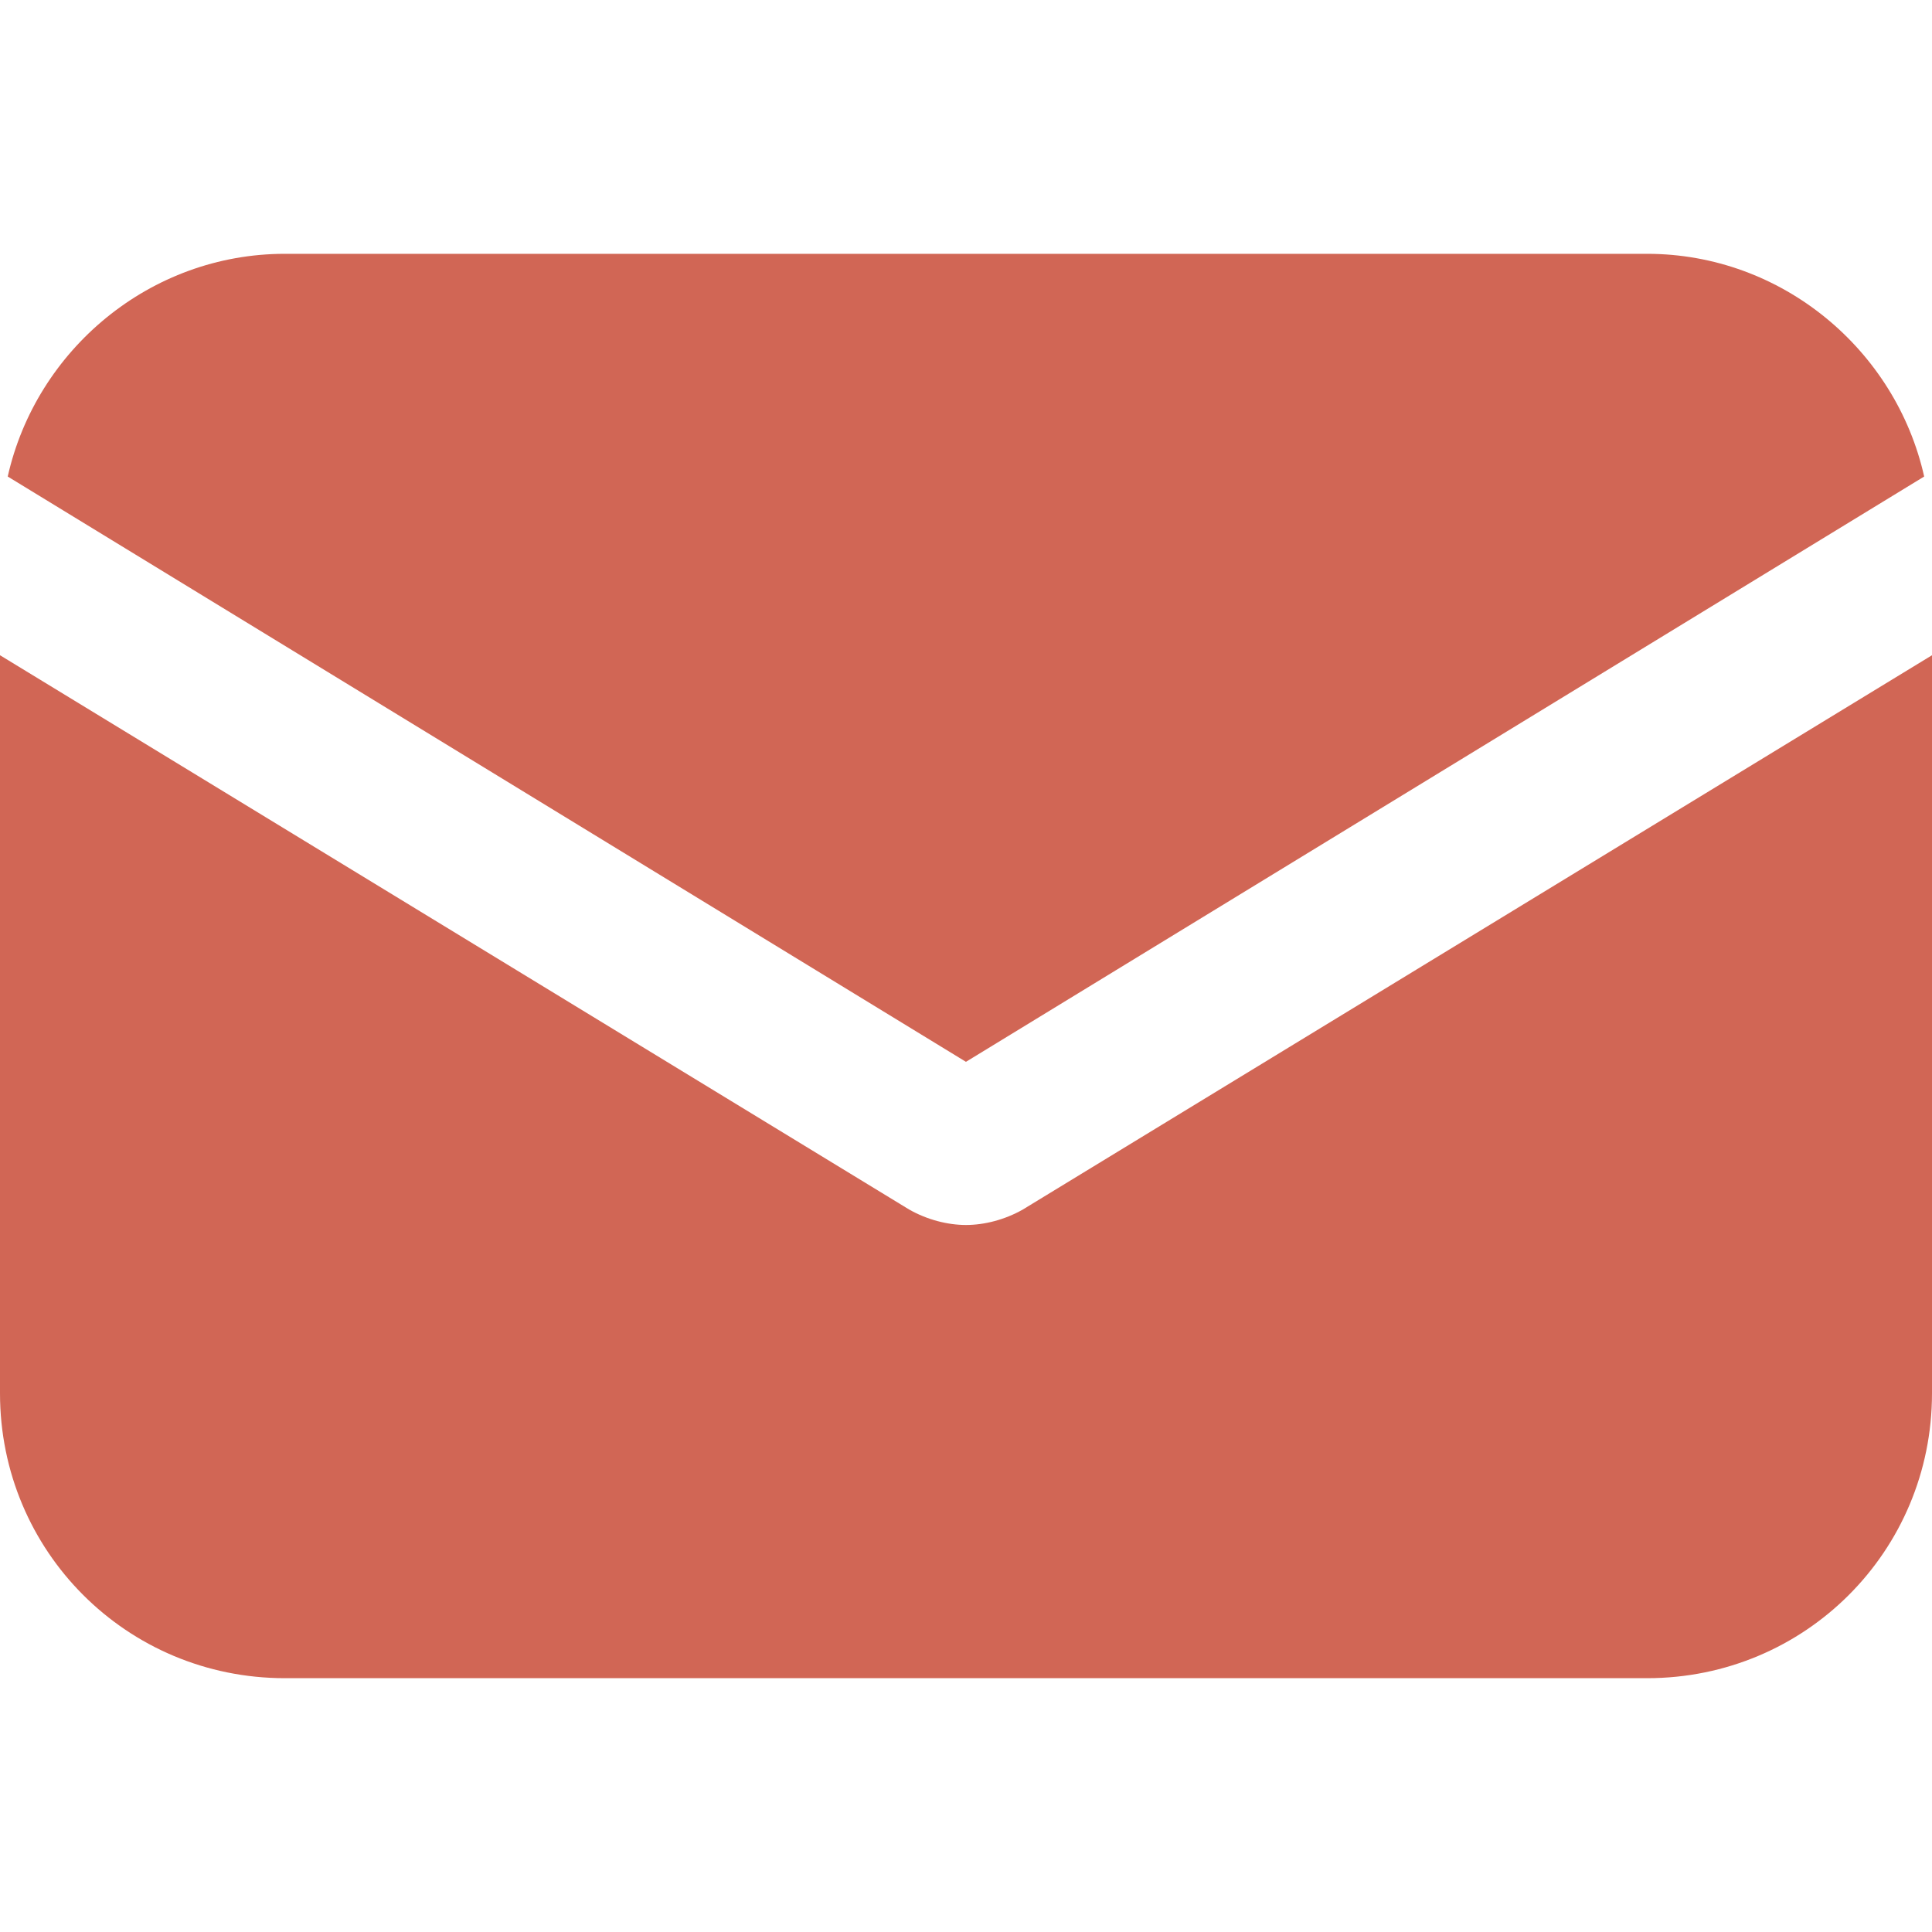 <svg xmlns="http://www.w3.org/2000/svg" width="40" height="40" viewBox="0 0 40 40" fill="none"><path d="M21.18 25.04C20.804 25.255 20.375 25.362 20 25.362C19.625 25.362 19.196 25.255 18.82 25.04L0 13.566V28.847C0 32.118 2.627 34.745 5.898 34.745H34.102C37.373 34.745 40 32.118 40 28.847V13.566L21.18 25.04Z" fill="#D16655"></path><path d="M34.101 5.255H5.897C3.109 5.255 0.75 7.239 0.16 9.866L19.999 21.984L39.838 9.866C39.249 7.239 36.889 5.255 34.101 5.255Z" fill="#D16655"></path></svg>